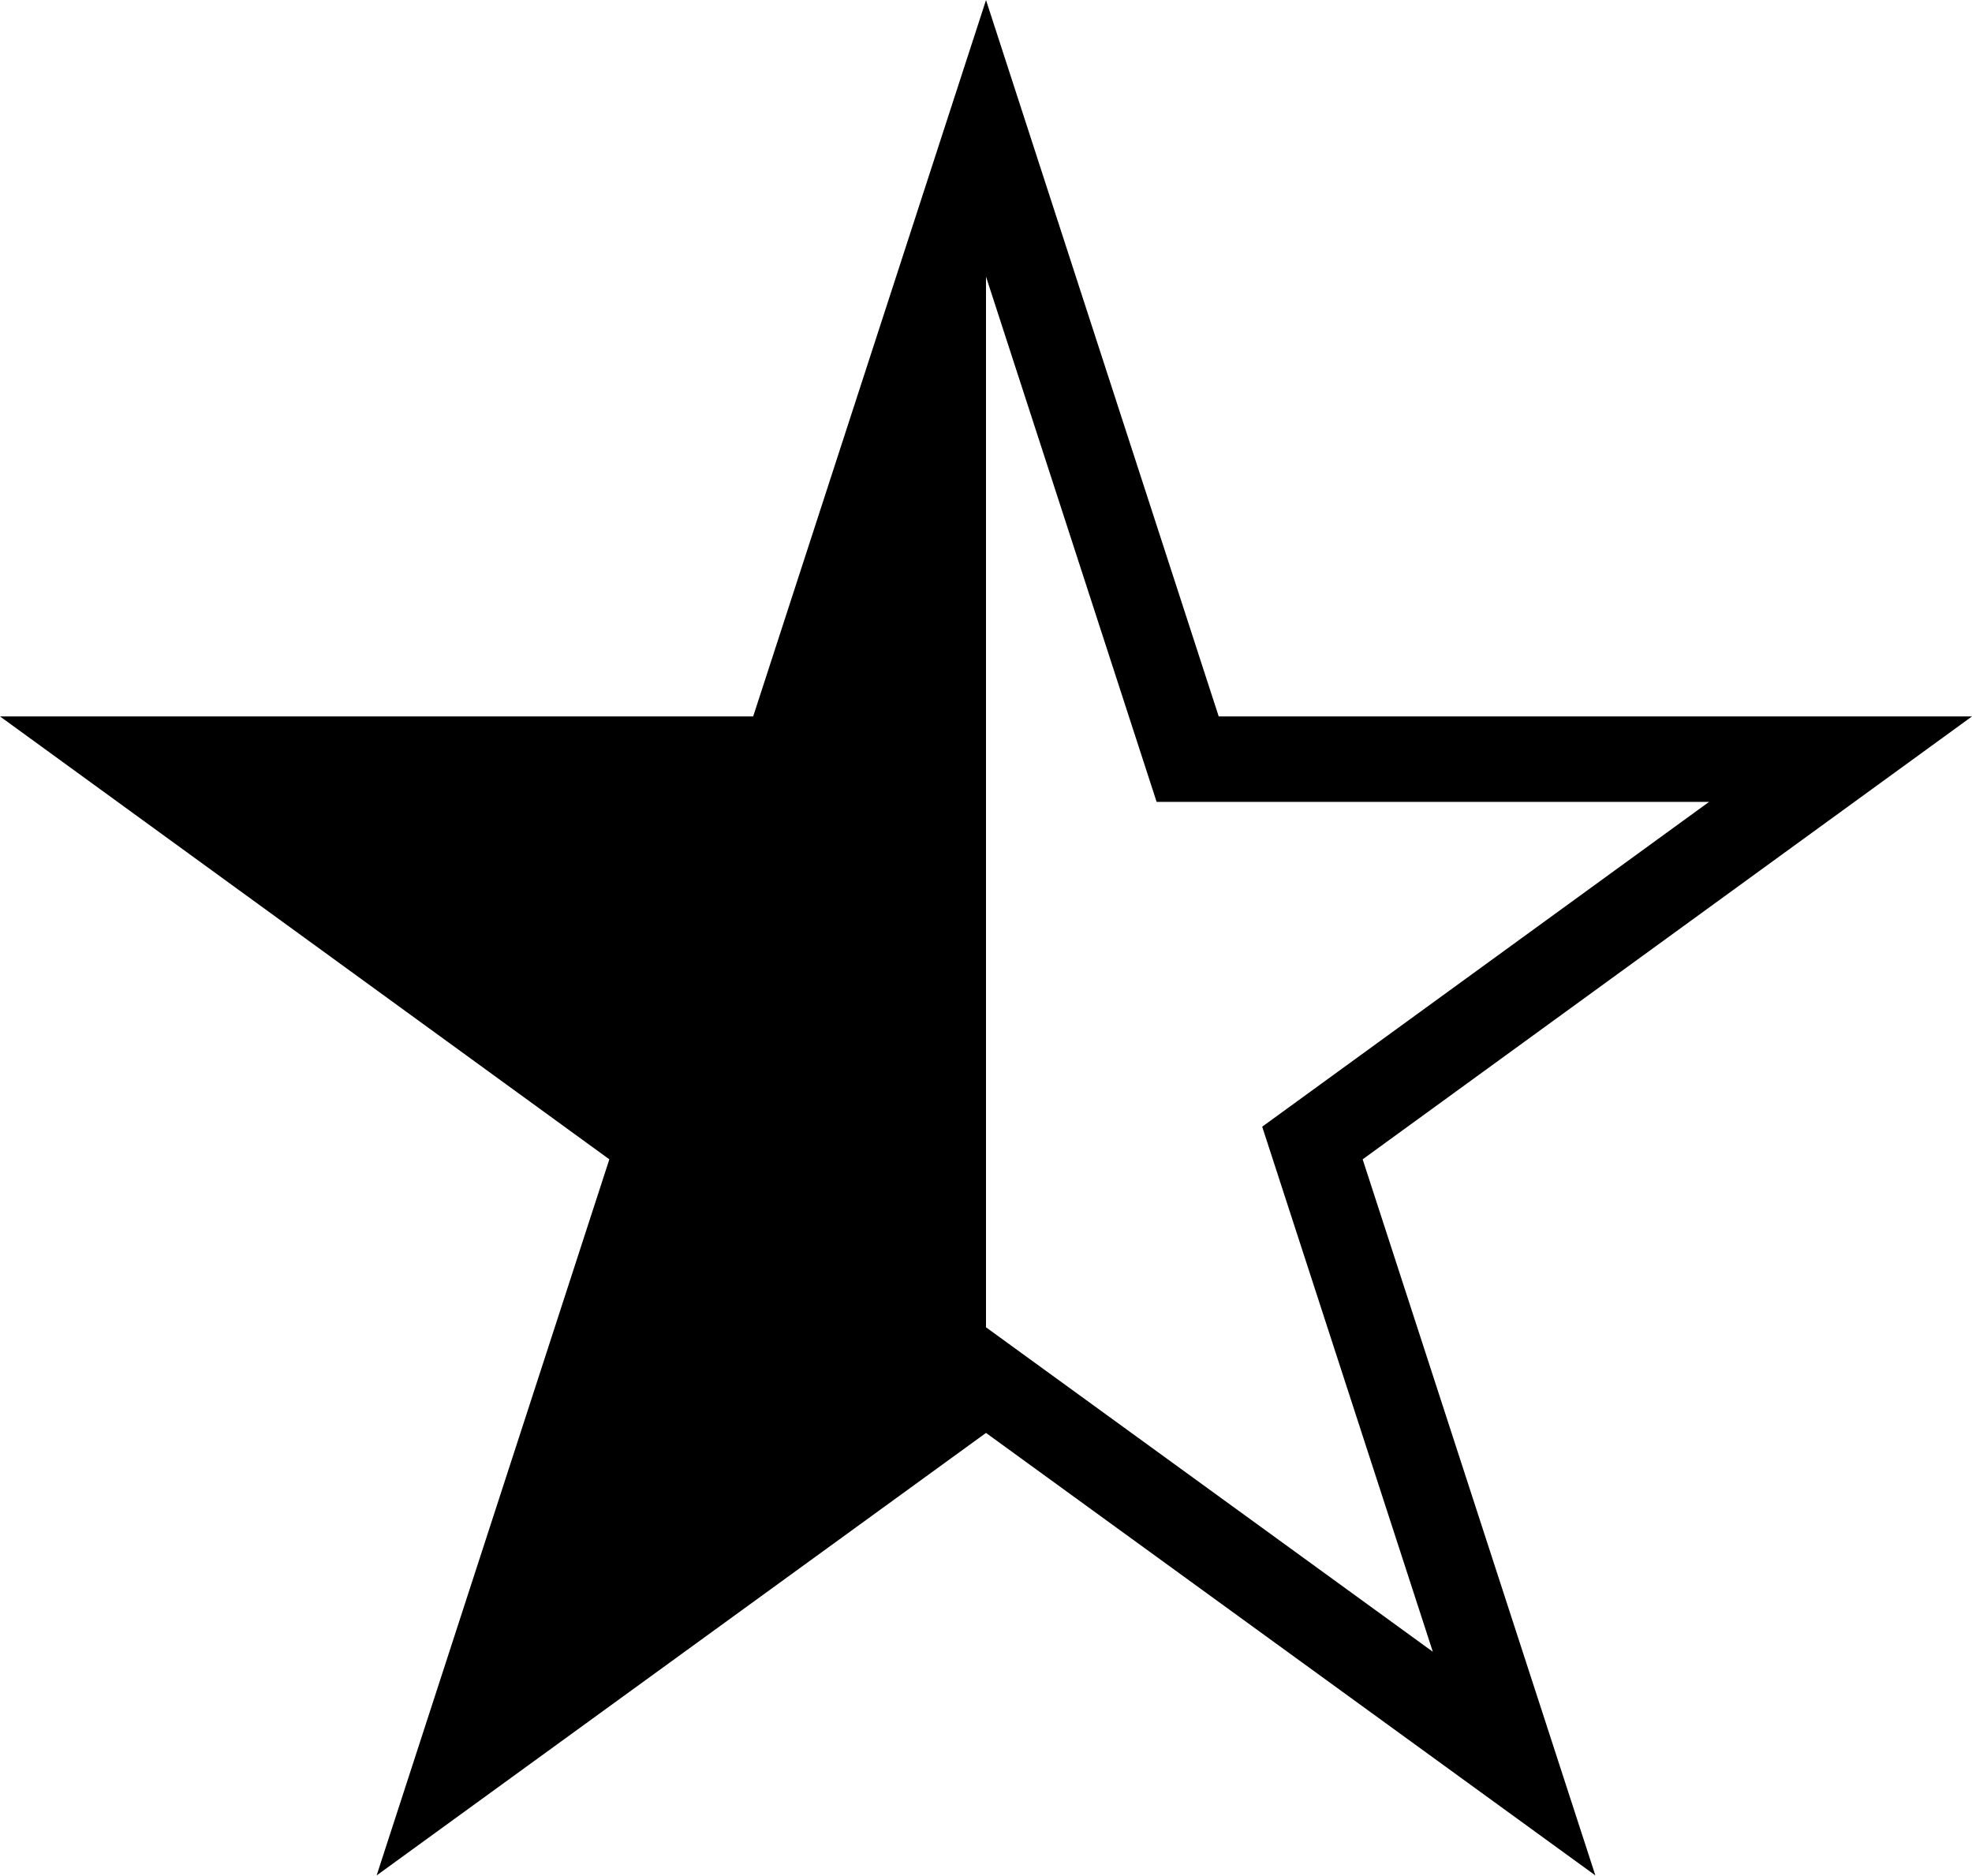 <svg xmlns="http://www.w3.org/2000/svg" width="16.154" height="15.364" viewBox="0 0 16.154 15.364">
  <g id="Group_5023" data-name="Group 5023" transform="translate(-308.423 -2843.868)">
    <path id="star-1" d="M7,.288V10.459L2.674,13.6,4.326,8.517,0,5.373H5.347Z" transform="translate(309.5 2844.713)"/>
    <path id="star-1-2" data-name="star-1" d="M7,.288,8.652,5.373H14L9.674,8.517,11.326,13.6,7,10.459,2.674,13.6,4.326,8.517,0,5.373H5.347Z" transform="translate(309.5 2844.713)" fill="none" stroke="#000" stroke-width="0.7"/>
  </g>
</svg>
